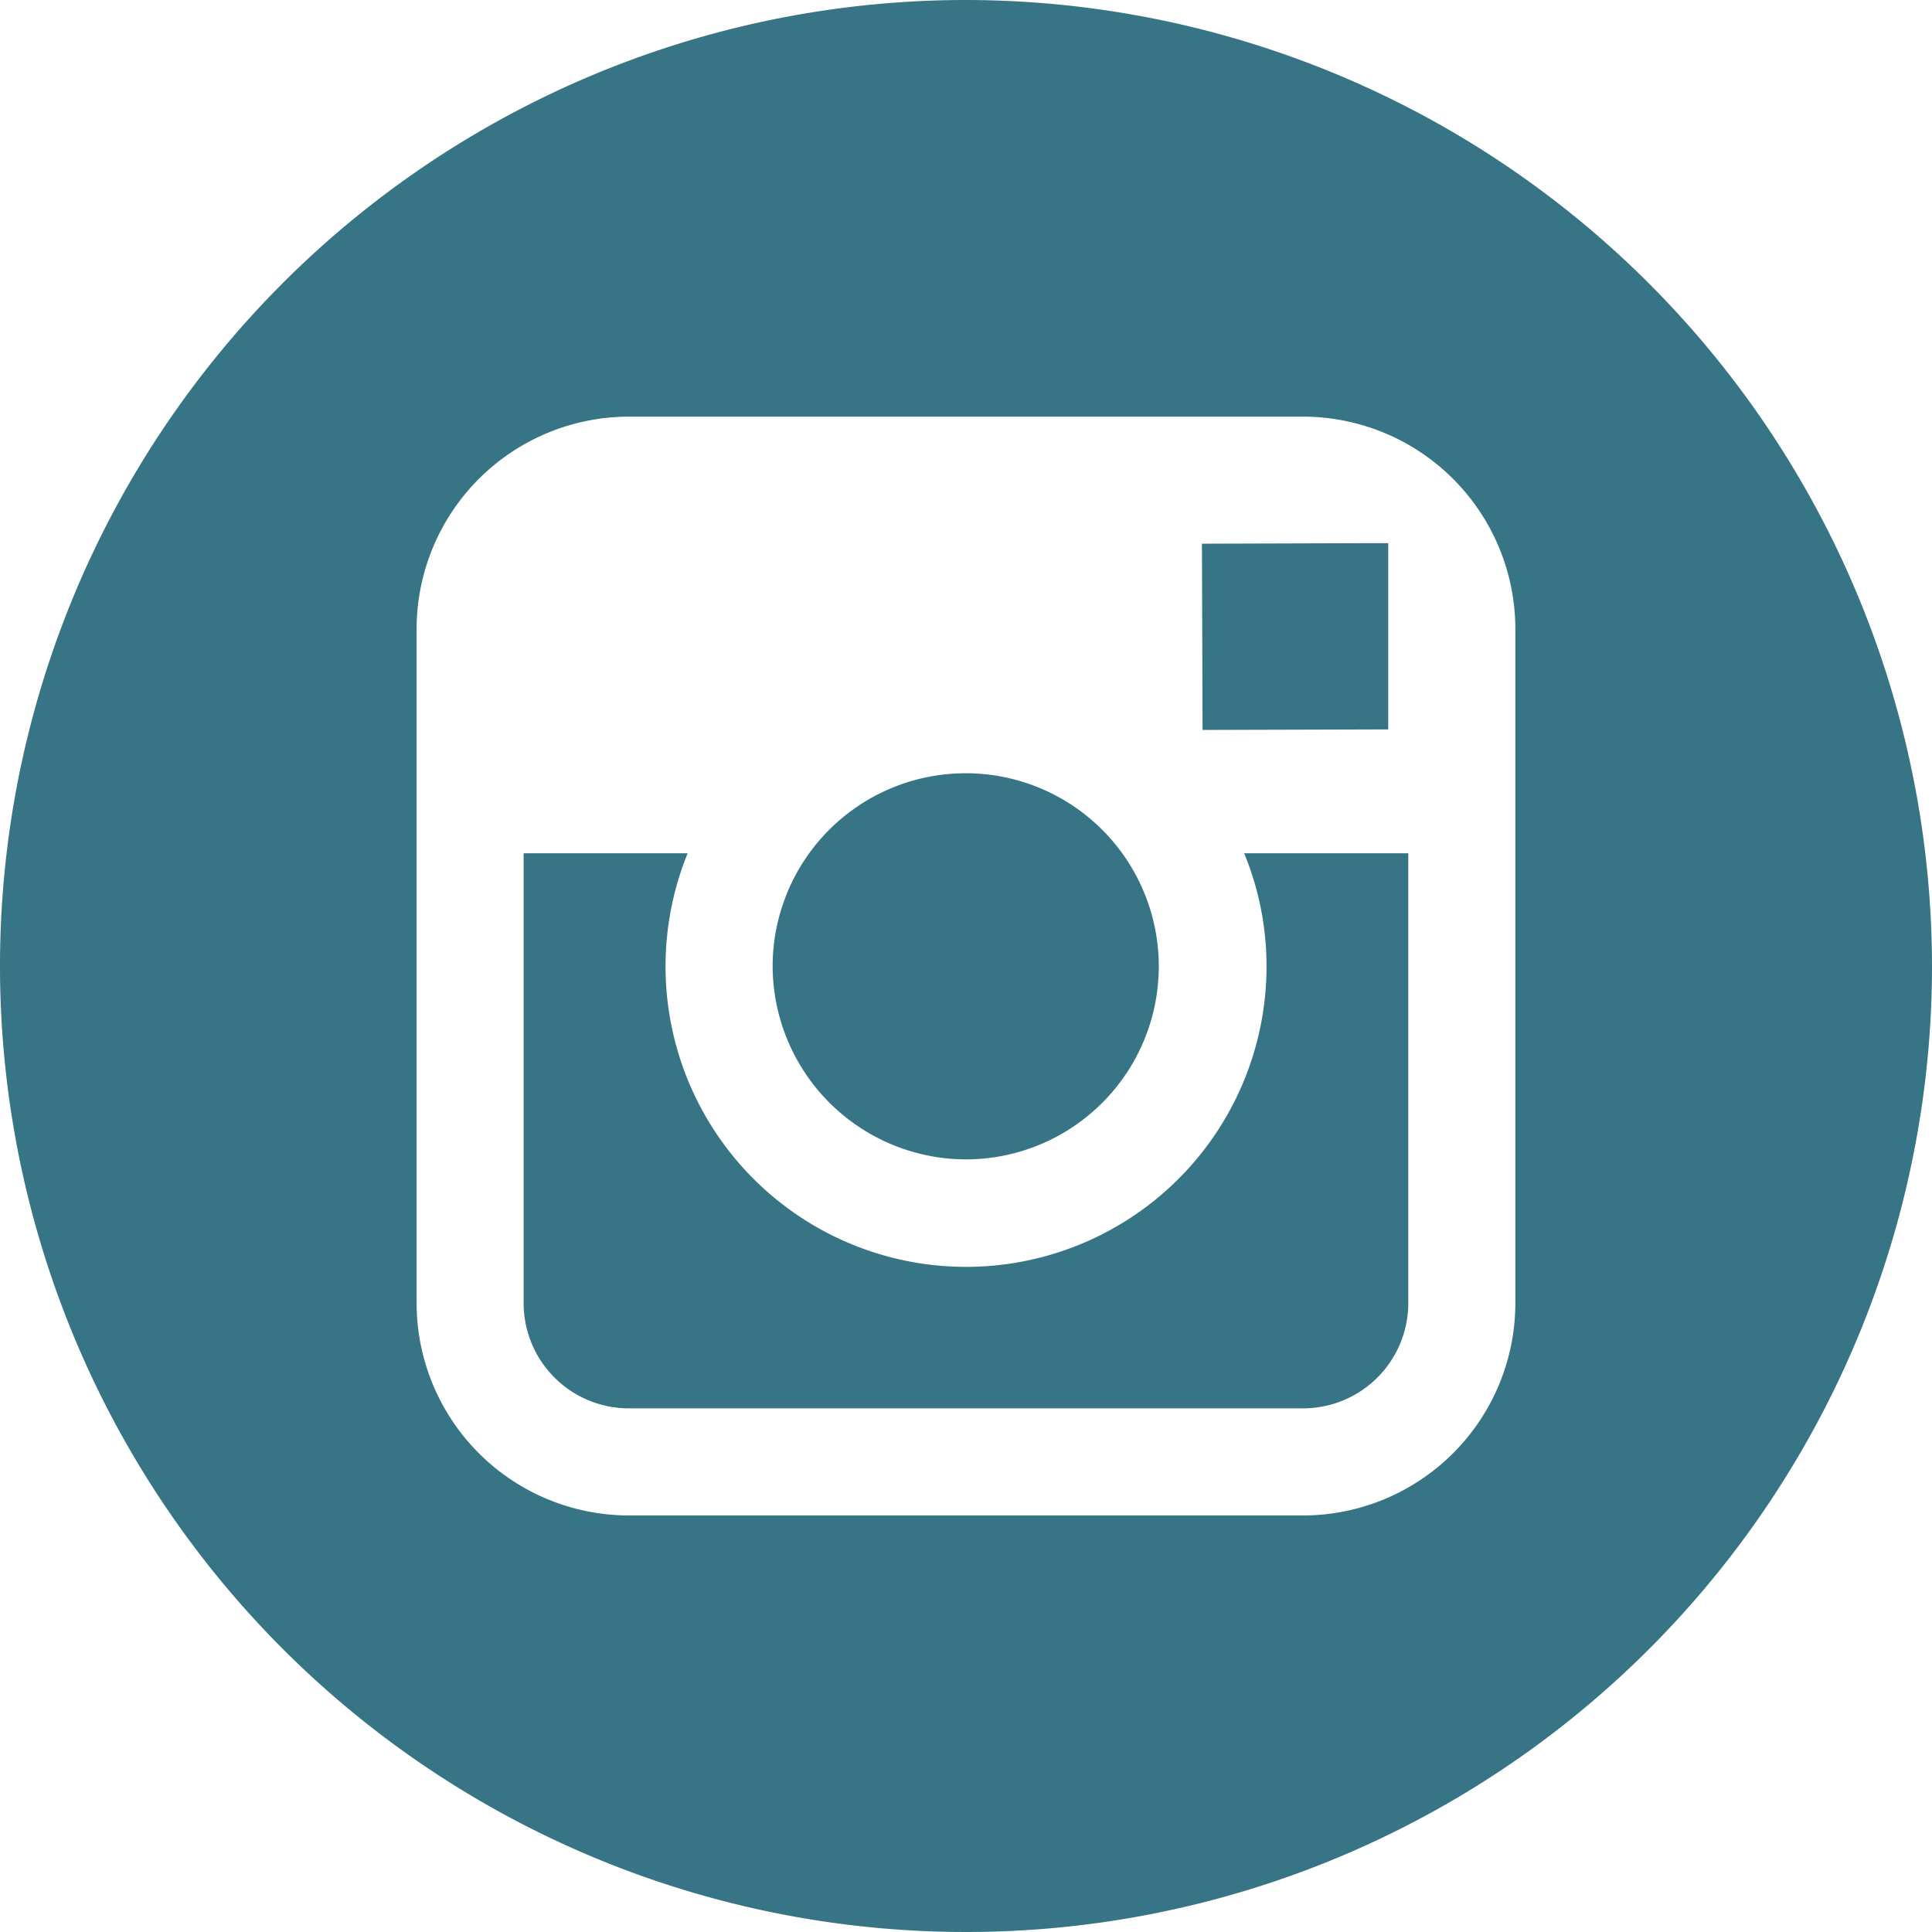 <svg viewBox="0 0 53.846 53.846" xmlns="http://www.w3.org/2000/svg"><g fill="#367486"><path d="m25.245 30.636a5.381 5.381 0 1 0 -5.388-5.391 5.4 5.4 0 0 0 5.388 5.391z" transform="translate(1.677 1.677)"/><path d="m36.082 19.15v-5.19h-.676l-4.516.014.017 5.191z" transform="translate(2.609 1.179)"/><path d="m26.923 0a26.923 26.923 0 1 0 26.923 26.923 26.953 26.953 0 0 0 -26.923-26.923zm15.311 23.781v12.537a5.924 5.924 0 0 1 -5.918 5.919h-18.787a5.923 5.923 0 0 1 -5.918-5.919v-18.788a5.923 5.923 0 0 1 5.918-5.918h18.786a5.924 5.924 0 0 1 5.919 5.918z"/><path d="m34.162 25.071a8.375 8.375 0 1 1 -16.134-3.142h-4.571v12.536a2.934 2.934 0 0 0 2.935 2.935h18.786a2.935 2.935 0 0 0 2.935-2.932v-12.539h-4.574a8.261 8.261 0 0 1 .623 3.142z" transform="translate(1.137 1.852)"/></g></svg>